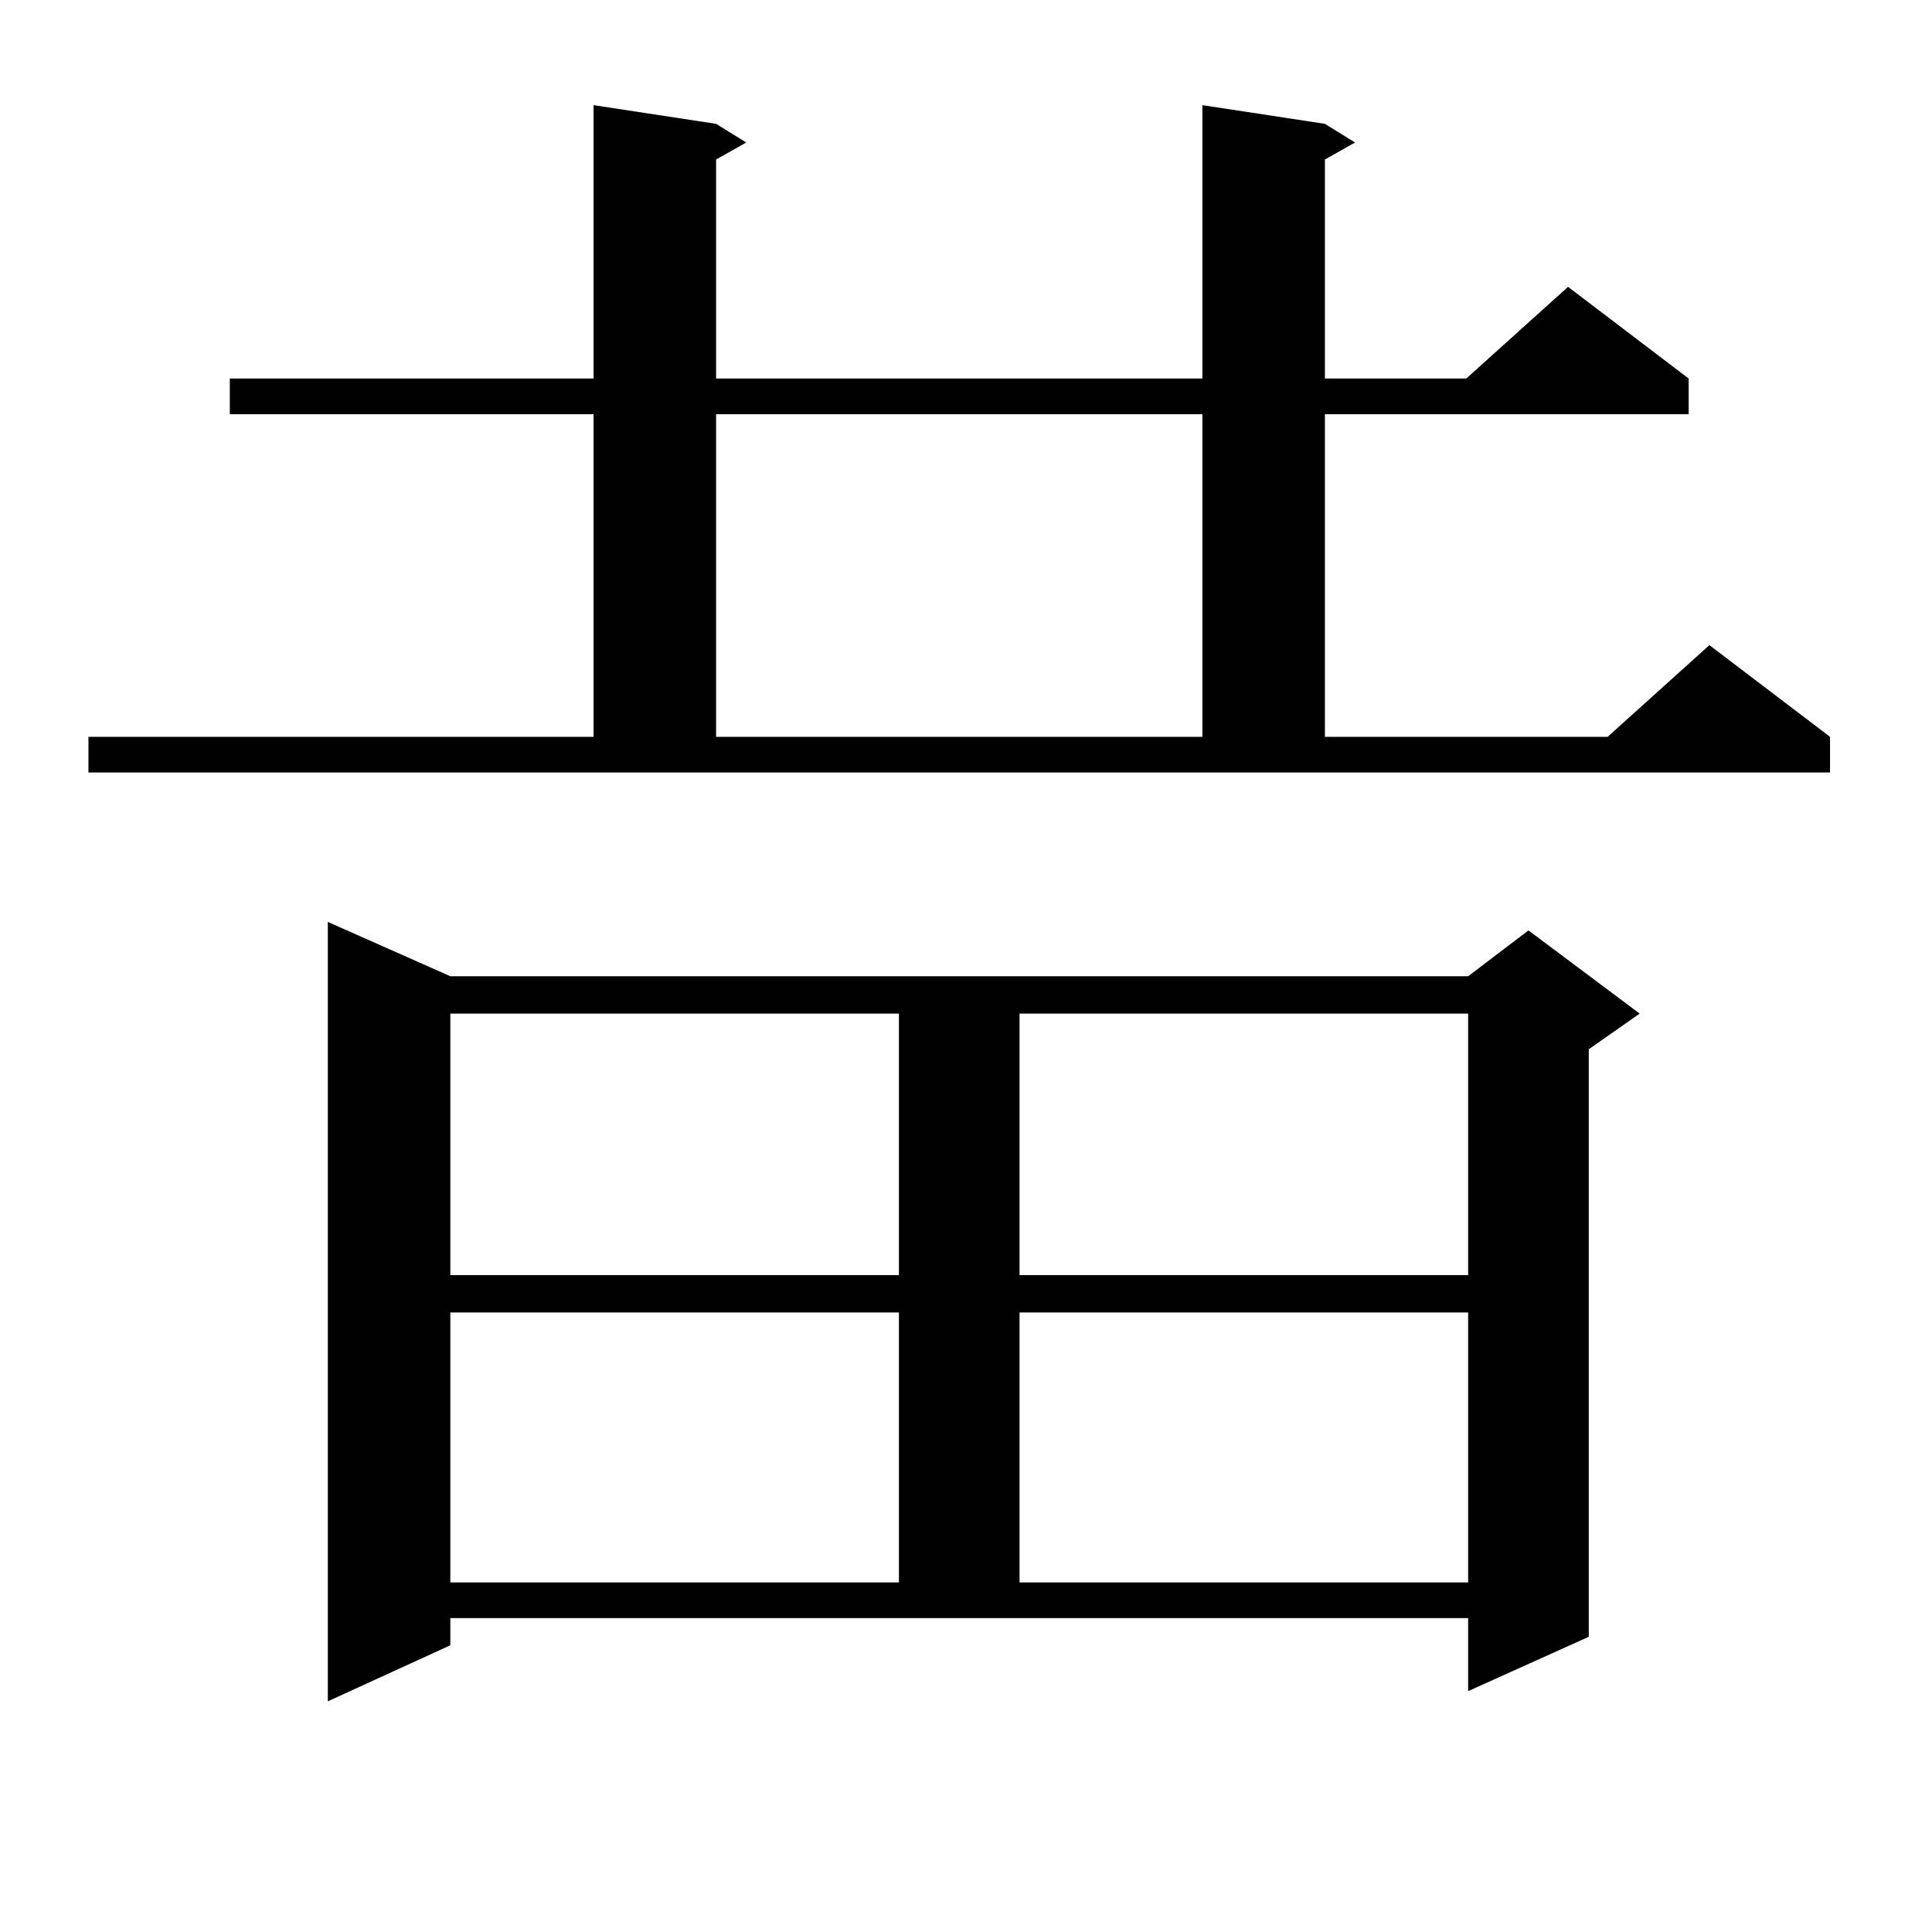 <?xml version="1.0" encoding="utf-8"?>
<!-- Generator: Adobe Illustrator 16.0.0, SVG Export Plug-In . SVG Version: 6.00 Build 0)  -->
<!DOCTYPE svg PUBLIC "-//W3C//DTD SVG 1.1//EN" "http://www.w3.org/Graphics/SVG/1.1/DTD/svg11.dtd">
<svg version="1.1" id="图层_1" xmlns="http://www.w3.org/2000/svg" xmlns:xlink="http://www.w3.org/1999/xlink" x="0px" y="0px"
	 width="1000px" height="1000px" viewBox="0 0 1000 1000" enable-background="new 0 0 1000 1000" xml:space="preserve">
<path d="M45.779,381.379h261.457V214.387H118.948V195.93h188.288V54.426l63.413,9.668l15.609,9.668l-15.609,8.789V195.93h251.701
	V54.426l63.413,9.668l15.609,9.668l-15.609,8.789V195.93h73.169l52.682-47.461l62.438,47.461v18.457H685.764v166.992h146.338
	l52.682-47.461l62.438,47.461v18.457H45.779V381.379z M233.092,851.594l-63.413,29.004V477.18l63.413,28.125h526.816l31.219-23.73
	l57.56,43.066l-26.341,18.457v304.102l-62.438,28.125v-37.793H233.092V851.594z M233.092,524.641v135.352h232.189V524.641H233.092z
	 M233.092,679.328v139.746h232.189V679.328H233.092z M370.649,214.387v166.992h251.701V214.387H370.649z M527.719,524.641v135.352
	h232.189V524.641H527.719z M527.719,679.328v139.746h232.189V679.328H527.719z"/>
</svg>
